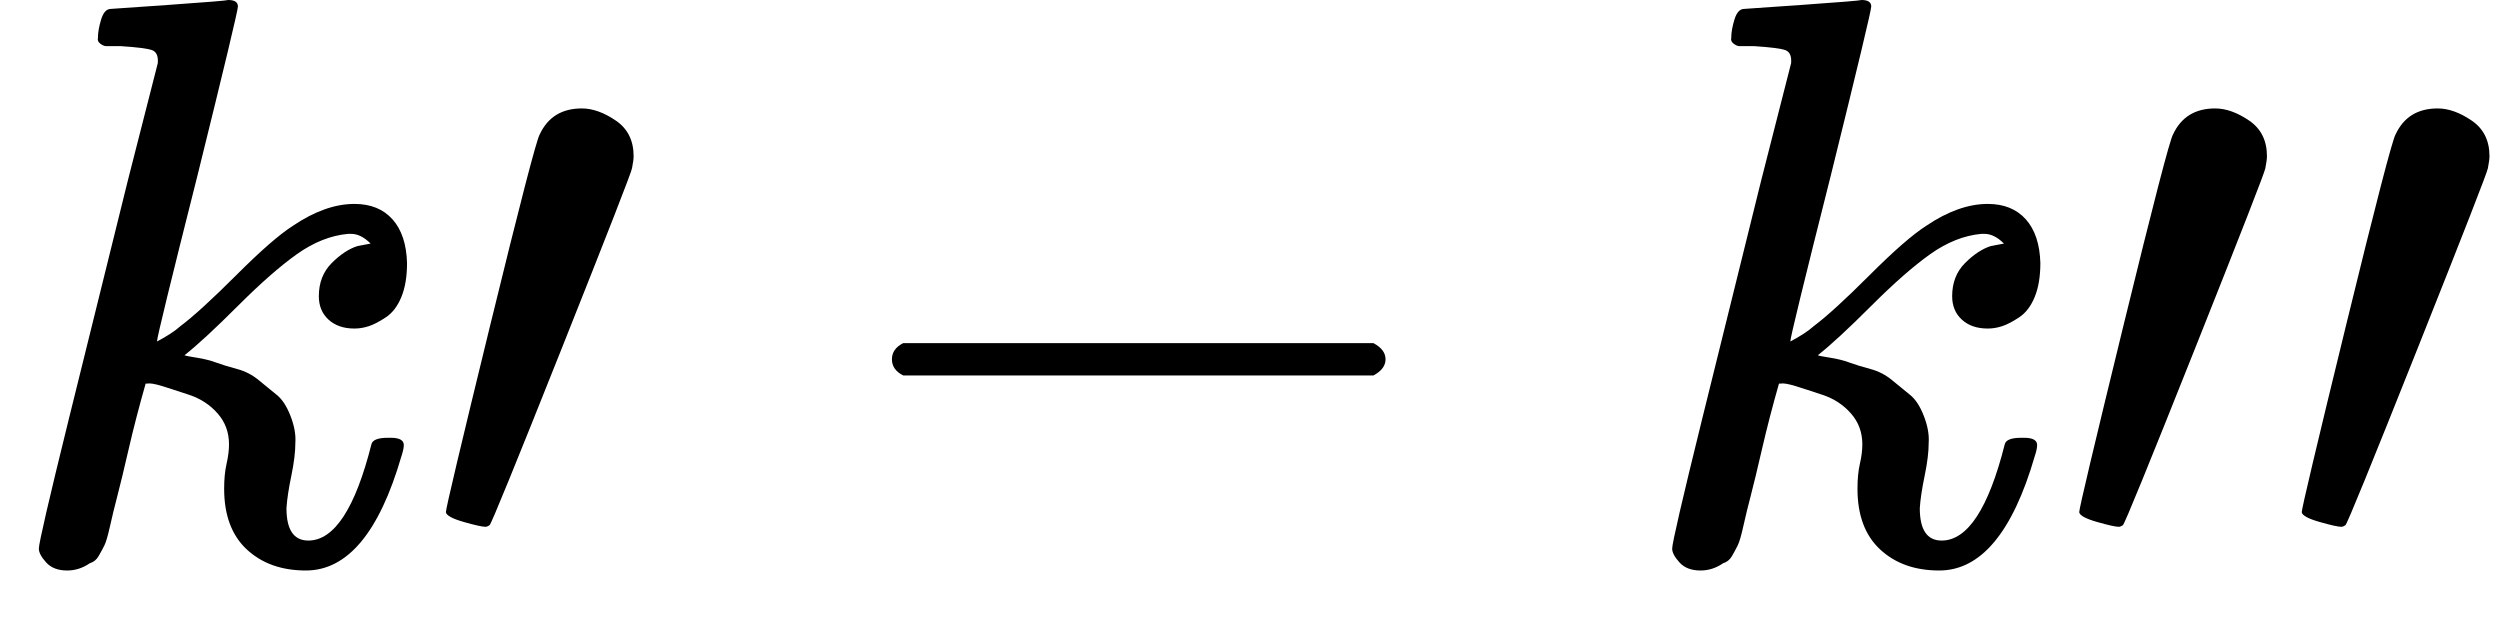 <svg version="1.1" style="vertical-align: -0.186ex;" xmlns="http://www.w3.org/2000/svg" width="3089.4px" height="776px"   viewBox="0 -694 3089.4 776" xmlns:xlink="http://www.w3.org/1999/xlink"><defs><path id="MJX-317-TEX-I-1D458" d="M121 647Q121 657 125 670T137 683Q138 683 209 688T282 694Q294 694 294 686Q294 679 244 477Q194 279 194 272Q213 282 223 291Q247 309 292 354T362 415Q402 442 438 442Q468 442 485 423T503 369Q503 344 496 327T477 302T456 291T438 288Q418 288 406 299T394 328Q394 353 410 369T442 390L458 393Q446 405 434 405H430Q398 402 367 380T294 316T228 255Q230 254 243 252T267 246T293 238T320 224T342 206T359 180T365 147Q365 130 360 106T354 66Q354 26 381 26Q429 26 459 145Q461 153 479 153H483Q499 153 499 144Q499 139 496 130Q455 -11 378 -11Q333 -11 305 15T277 90Q277 108 280 121T283 145Q283 167 269 183T234 206T200 217T182 220H180Q168 178 159 139T145 81T136 44T129 20T122 7T111 -2Q98 -11 83 -11Q66 -11 57 -1T48 16Q48 26 85 176T158 471L195 616Q196 629 188 632T149 637H144Q134 637 131 637T124 640T121 647Z"></path><path id="MJX-317-TEX-N-2032" d="M79 43Q73 43 52 49T30 61Q30 68 85 293T146 528Q161 560 198 560Q218 560 240 545T262 501Q262 496 260 486Q259 479 173 263T84 45T79 43Z"></path><path id="MJX-317-TEX-N-2212" d="M84 237T84 250T98 270H679Q694 262 694 250T679 230H98Q84 237 84 250Z"></path></defs><g stroke="currentColor" fill="currentColor" stroke-width="0" transform="scale(1,-1)"><g ><g ><use  xlink:href="#MJX-317-TEX-I-1D458"></use></g><g   transform="translate(521,0)"><g ><use  xlink:href="#MJX-317-TEX-N-2032"></use></g></g><g  transform="translate(1018.2,0)"><use  xlink:href="#MJX-317-TEX-N-2212"></use></g><g  transform="translate(2018.4,0)"><use  xlink:href="#MJX-317-TEX-I-1D458"></use></g><g   transform="translate(2539.4,0)"><g ><g ><use  xlink:href="#MJX-317-TEX-N-2032"></use><use  xlink:href="#MJX-317-TEX-N-2032" transform="translate(275,0)"></use></g></g></g></g></g></svg>